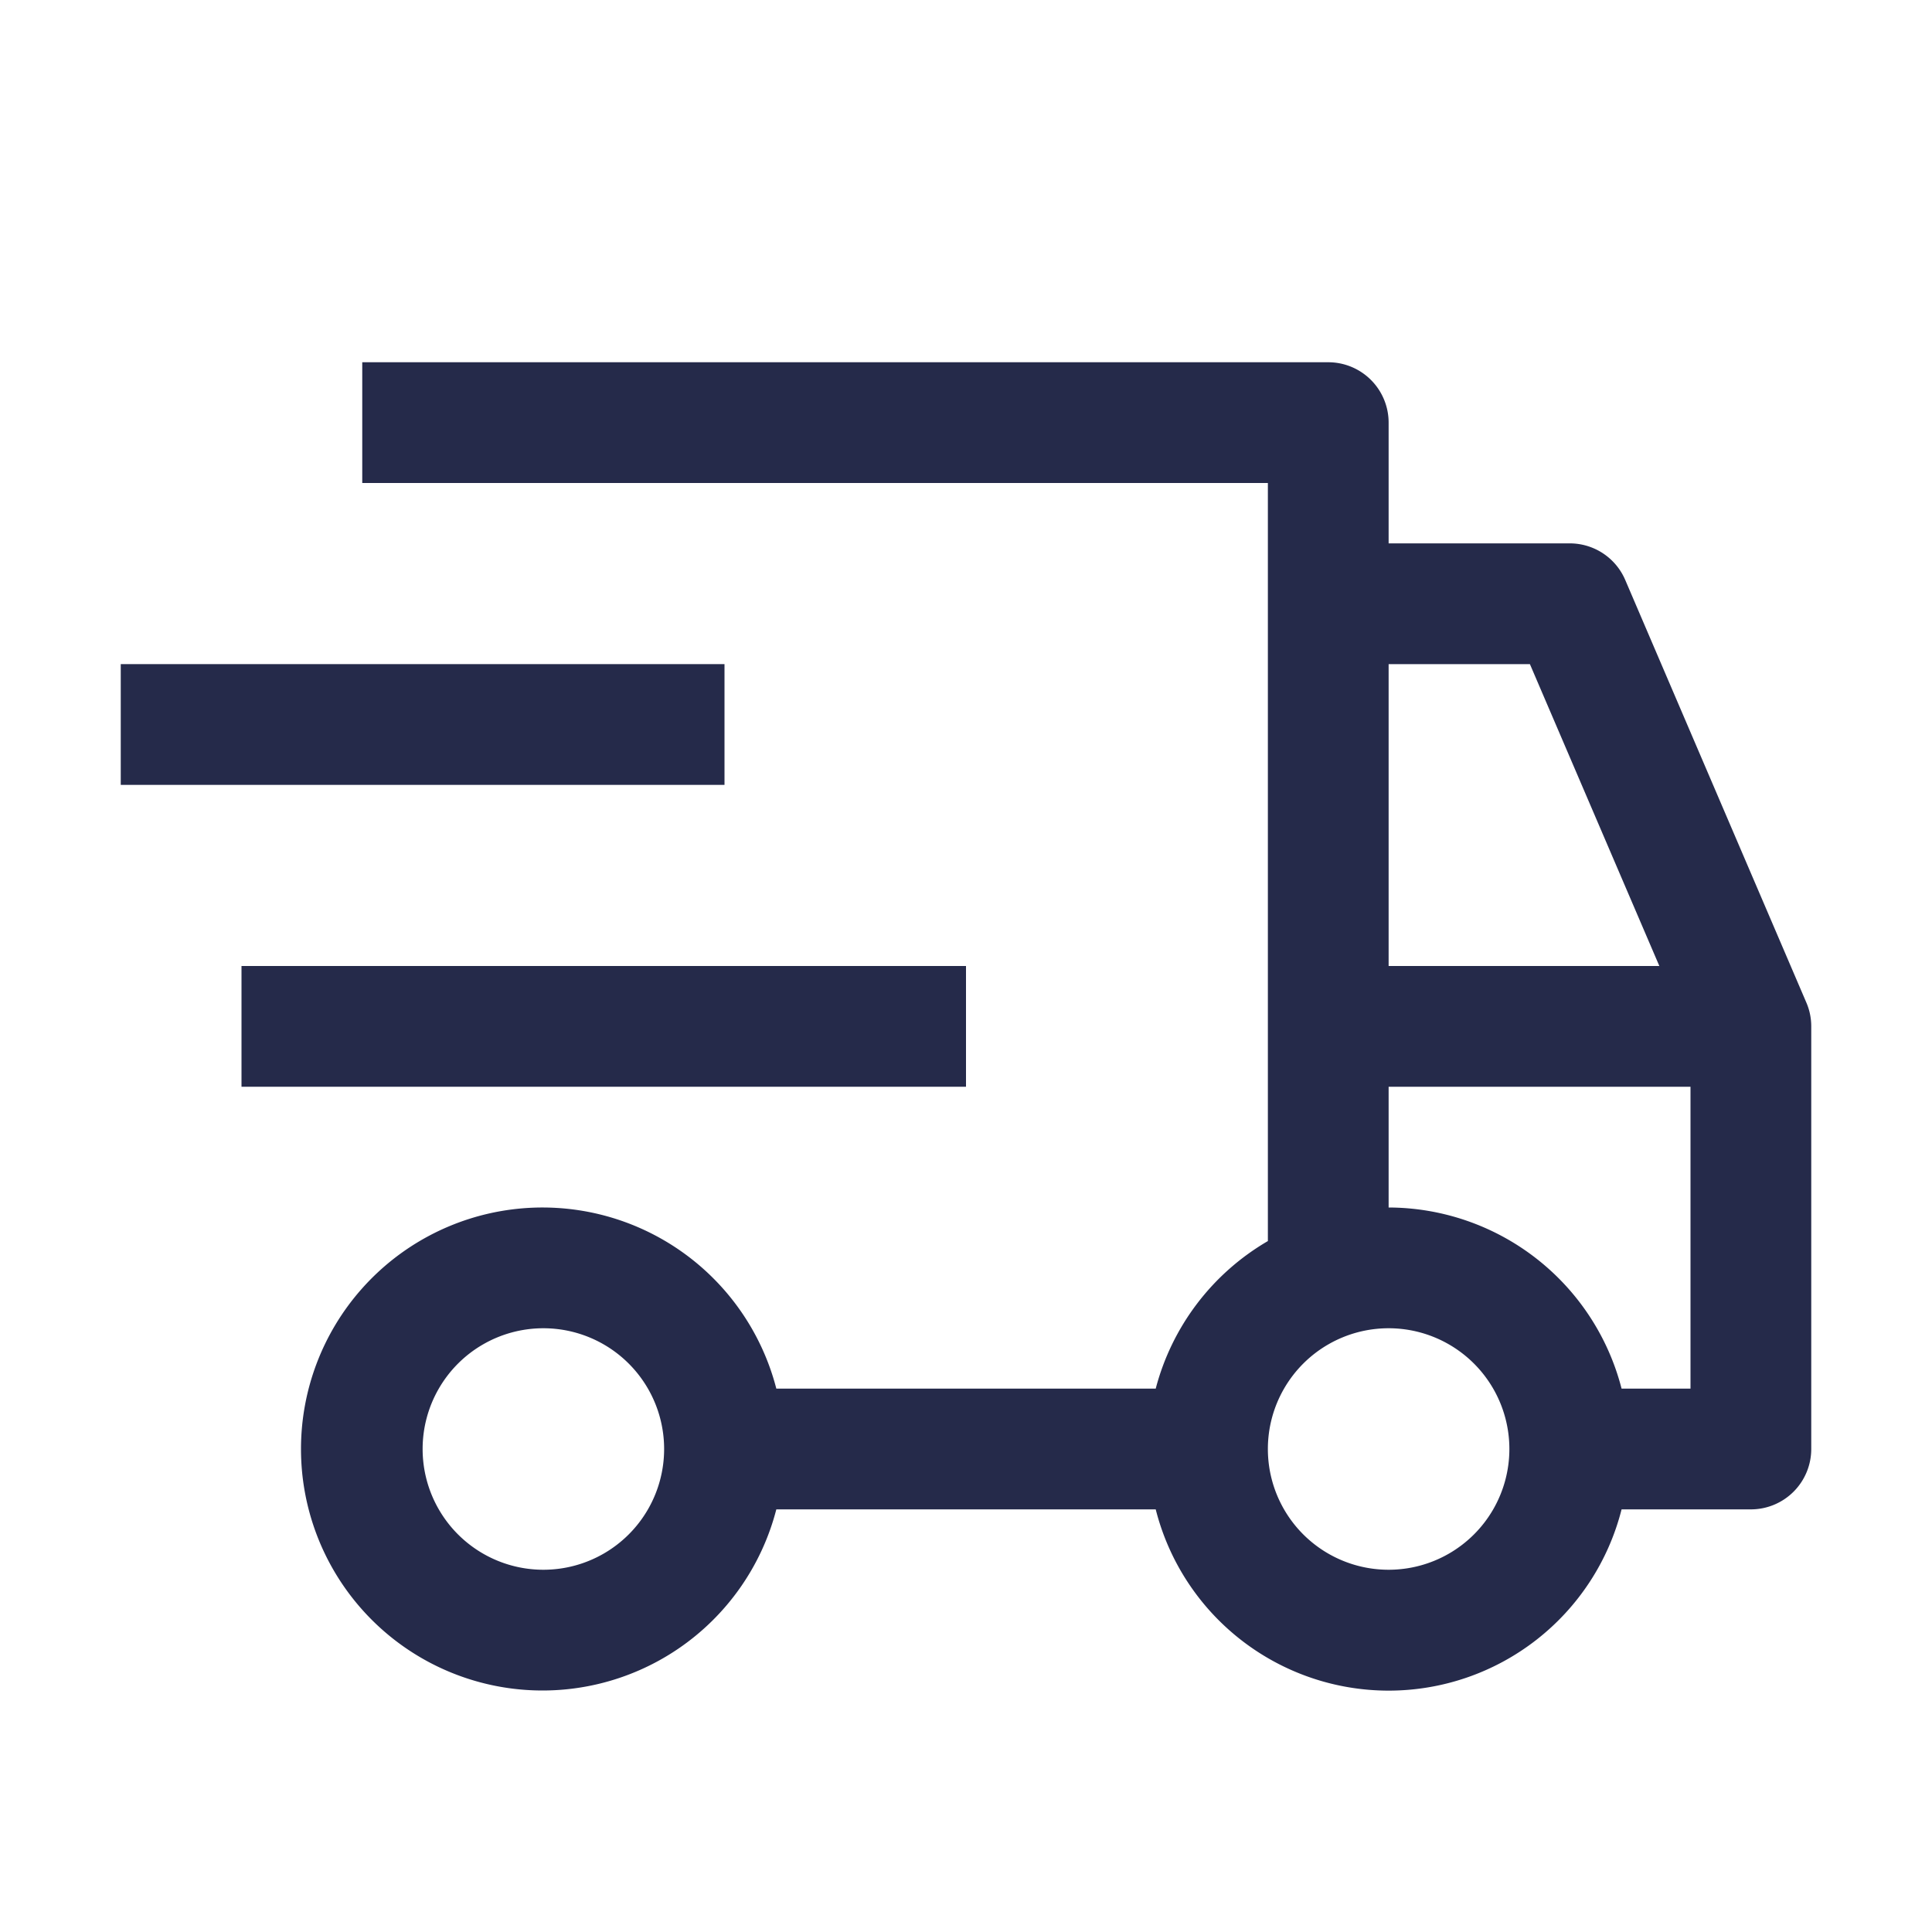 <?xml version="1.0" encoding="UTF-8"?> <svg xmlns="http://www.w3.org/2000/svg" width="40" height="40" fill="none"><path d="M5 20h15v2.5H5V20zm-2.5-6.25H15v2.5H2.5v-2.5z" fill="#252A4A"></path><path d="M37.399 20.758l-3.75-8.75a1.249 1.249 0 00-1.149-.758h-3.75v-2.5A1.25 1.25 0 0027.5 7.5h-20V10h18.75v15.695a4.998 4.998 0 00-2.322 3.055h-7.855a5 5 0 100 2.5h7.855a4.975 4.975 0 009.645 0h2.677A1.25 1.25 0 0037.5 30v-8.75c0-.17-.034-.337-.101-.492zM11.25 32.5a2.5 2.5 0 110-5 2.5 2.5 0 010 5zm17.5-18.75h2.925l2.68 6.25H28.75v-6.25zm0 18.75a2.5 2.5 0 110-5 2.5 2.5 0 010 5zM35 28.75h-1.427A4.994 4.994 0 0028.75 25v-2.5H35v6.25z" fill="#252A4A"></path></svg> 